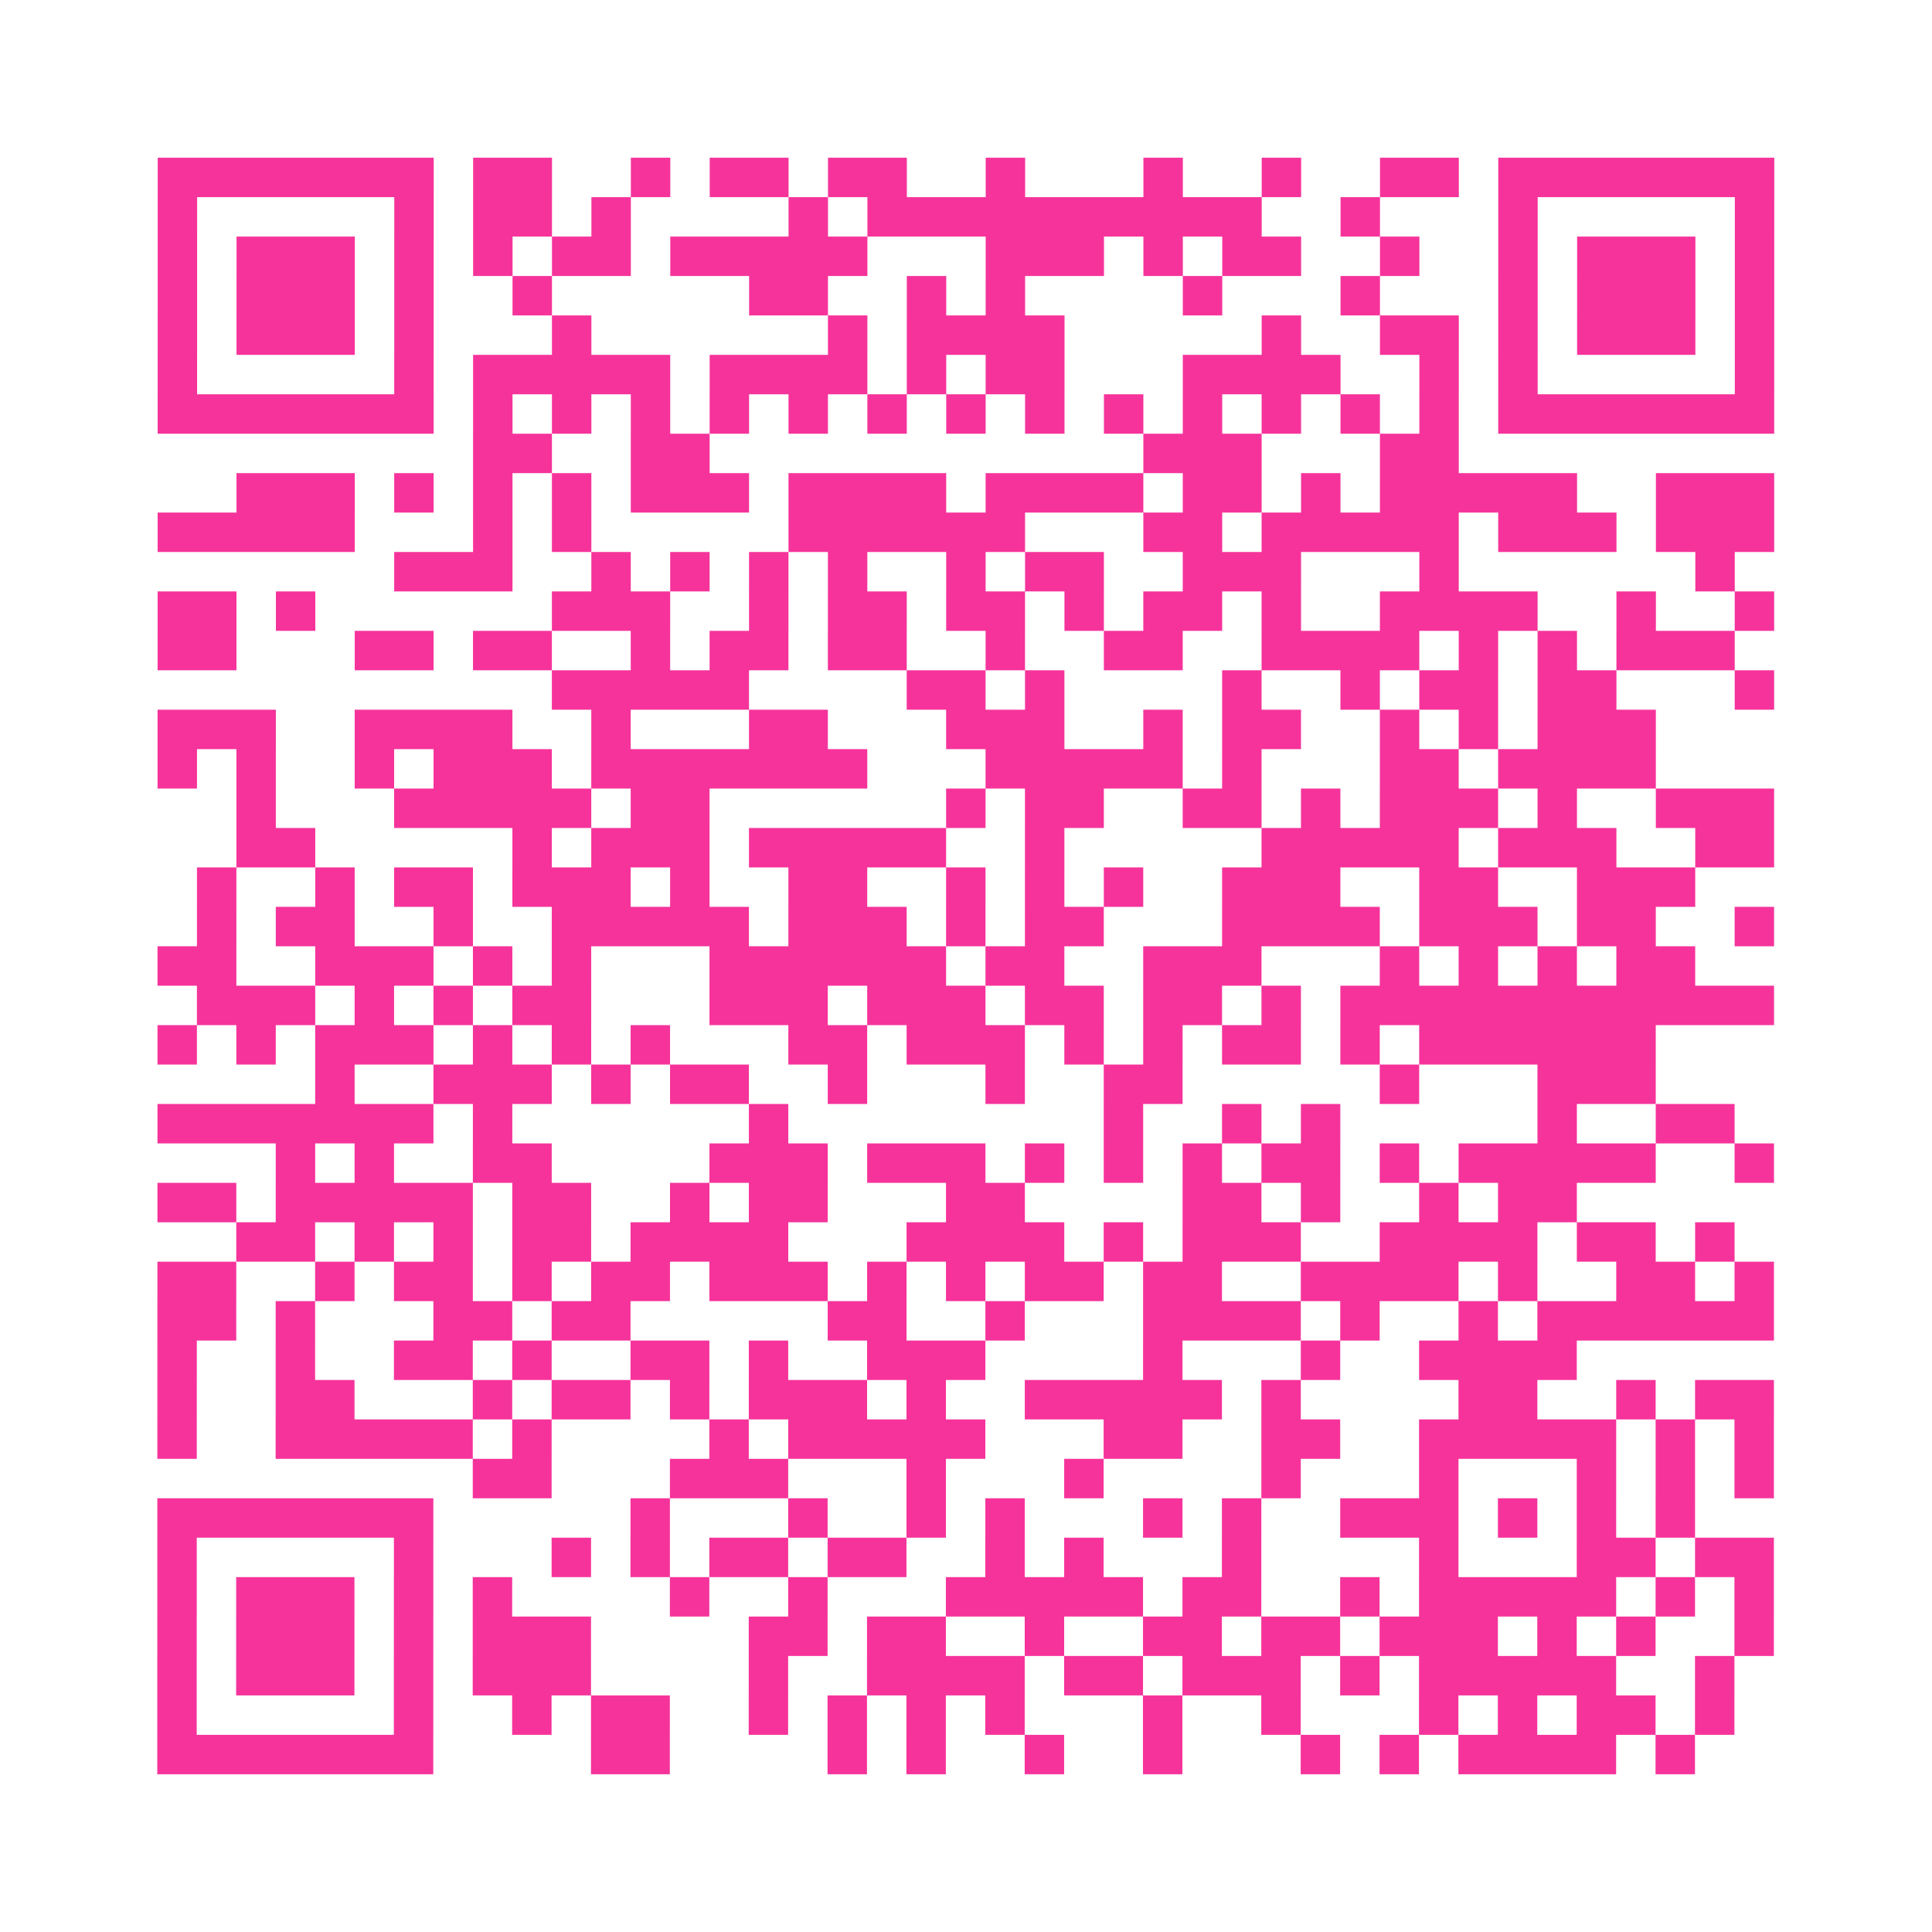<?xml version="1.0" encoding="UTF-8"?>
<svg xmlns="http://www.w3.org/2000/svg" viewBox="0 0 49 49" class="pyqrcode"><path fill="transparent" d="M0 0h49v49h-49z"/><path stroke="#f6339b" class="pyqrline" d="M4 4.5h7m1 0h2m2 0h1m1 0h2m1 0h2m2 0h1m3 0h1m2 0h1m2 0h2m1 0h7m-41 1h1m5 0h1m1 0h2m1 0h1m4 0h1m1 0h10m2 0h1m3 0h1m5 0h1m-41 1h1m1 0h3m1 0h1m1 0h1m1 0h2m1 0h5m3 0h3m1 0h1m1 0h2m2 0h1m2 0h1m1 0h3m1 0h1m-41 1h1m1 0h3m1 0h1m2 0h1m5 0h2m2 0h1m1 0h1m4 0h1m3 0h1m3 0h1m1 0h3m1 0h1m-41 1h1m1 0h3m1 0h1m3 0h1m6 0h1m1 0h4m5 0h1m2 0h2m1 0h1m1 0h3m1 0h1m-41 1h1m5 0h1m1 0h5m1 0h4m1 0h1m1 0h2m3 0h4m2 0h1m1 0h1m5 0h1m-41 1h7m1 0h1m1 0h1m1 0h1m1 0h1m1 0h1m1 0h1m1 0h1m1 0h1m1 0h1m1 0h1m1 0h1m1 0h1m1 0h1m1 0h7m-33 1h2m2 0h2m11 0h3m3 0h2m-31 1h3m1 0h1m1 0h1m1 0h1m1 0h3m1 0h4m1 0h4m1 0h2m1 0h1m1 0h5m2 0h3m-41 1h5m3 0h1m1 0h1m5 0h6m3 0h2m1 0h5m1 0h3m1 0h3m-35 1h3m2 0h1m1 0h1m1 0h1m1 0h1m2 0h1m1 0h2m2 0h3m3 0h1m6 0h1m-40 1h2m1 0h1m6 0h3m2 0h1m1 0h2m1 0h2m1 0h1m1 0h2m1 0h1m2 0h4m2 0h1m2 0h1m-41 1h2m3 0h2m1 0h2m2 0h1m1 0h2m1 0h2m2 0h1m2 0h2m2 0h4m1 0h1m1 0h1m1 0h3m-30 1h5m4 0h2m1 0h1m4 0h1m2 0h1m1 0h2m1 0h2m3 0h1m-41 1h3m2 0h4m2 0h1m3 0h2m3 0h3m2 0h1m1 0h2m2 0h1m1 0h1m1 0h3m-38 1h1m1 0h1m2 0h1m1 0h3m1 0h7m3 0h5m1 0h1m3 0h2m1 0h4m-36 1h1m3 0h5m1 0h2m6 0h1m1 0h2m2 0h2m1 0h1m1 0h3m1 0h1m2 0h3m-39 1h2m5 0h1m1 0h3m1 0h5m2 0h1m5 0h5m1 0h3m2 0h2m-40 1h1m2 0h1m1 0h2m1 0h3m1 0h1m2 0h2m2 0h1m1 0h1m1 0h1m2 0h3m2 0h2m2 0h3m-38 1h1m1 0h2m2 0h1m2 0h5m1 0h3m1 0h1m1 0h2m3 0h4m1 0h3m1 0h2m2 0h1m-41 1h2m2 0h3m1 0h1m1 0h1m3 0h6m1 0h2m2 0h3m3 0h1m1 0h1m1 0h1m1 0h2m-38 1h3m1 0h1m1 0h1m1 0h2m3 0h3m1 0h3m1 0h2m1 0h2m1 0h1m1 0h11m-41 1h1m1 0h1m1 0h3m1 0h1m1 0h1m1 0h1m3 0h2m1 0h3m1 0h1m1 0h1m1 0h2m1 0h1m1 0h6m-34 1h1m2 0h3m1 0h1m1 0h2m2 0h1m3 0h1m2 0h2m5 0h1m3 0h3m-38 1h7m1 0h1m6 0h1m8 0h1m2 0h1m1 0h1m5 0h1m2 0h2m-37 1h1m1 0h1m2 0h2m4 0h3m1 0h3m1 0h1m1 0h1m1 0h1m1 0h2m1 0h1m1 0h5m2 0h1m-41 1h2m1 0h5m1 0h2m2 0h1m1 0h2m3 0h2m4 0h2m1 0h1m2 0h1m1 0h2m-34 1h2m1 0h1m1 0h1m1 0h2m1 0h4m3 0h4m1 0h1m1 0h3m2 0h4m1 0h2m1 0h1m-40 1h2m2 0h1m1 0h2m1 0h1m1 0h2m1 0h3m1 0h1m1 0h1m1 0h2m1 0h2m2 0h4m1 0h1m2 0h2m1 0h1m-41 1h2m1 0h1m3 0h2m1 0h2m5 0h2m2 0h1m3 0h4m1 0h1m2 0h1m1 0h6m-41 1h1m2 0h1m2 0h2m1 0h1m2 0h2m1 0h1m2 0h3m4 0h1m3 0h1m2 0h4m-36 1h1m2 0h2m3 0h1m1 0h2m1 0h1m1 0h3m1 0h1m2 0h5m1 0h1m4 0h2m2 0h1m1 0h2m-41 1h1m2 0h5m1 0h1m4 0h1m1 0h5m3 0h2m2 0h2m2 0h5m1 0h1m1 0h1m-33 1h2m3 0h3m3 0h1m3 0h1m4 0h1m3 0h1m3 0h1m1 0h1m1 0h1m-41 1h7m5 0h1m3 0h1m2 0h1m1 0h1m3 0h1m1 0h1m2 0h3m1 0h1m1 0h1m1 0h1m-39 1h1m5 0h1m3 0h1m1 0h1m1 0h2m1 0h2m2 0h1m1 0h1m3 0h1m4 0h1m3 0h2m1 0h2m-41 1h1m1 0h3m1 0h1m1 0h1m4 0h1m2 0h1m3 0h5m1 0h2m2 0h1m1 0h5m1 0h1m1 0h1m-41 1h1m1 0h3m1 0h1m1 0h3m4 0h2m1 0h2m2 0h1m2 0h2m1 0h2m1 0h3m1 0h1m1 0h1m2 0h1m-41 1h1m1 0h3m1 0h1m1 0h3m4 0h1m2 0h4m1 0h2m1 0h3m1 0h1m1 0h5m2 0h1m-40 1h1m5 0h1m2 0h1m1 0h2m2 0h1m1 0h1m1 0h1m1 0h1m3 0h1m2 0h1m3 0h1m1 0h1m1 0h2m1 0h1m-40 1h7m4 0h2m4 0h1m1 0h1m2 0h1m2 0h1m3 0h1m1 0h1m1 0h4m1 0h1"/></svg>
